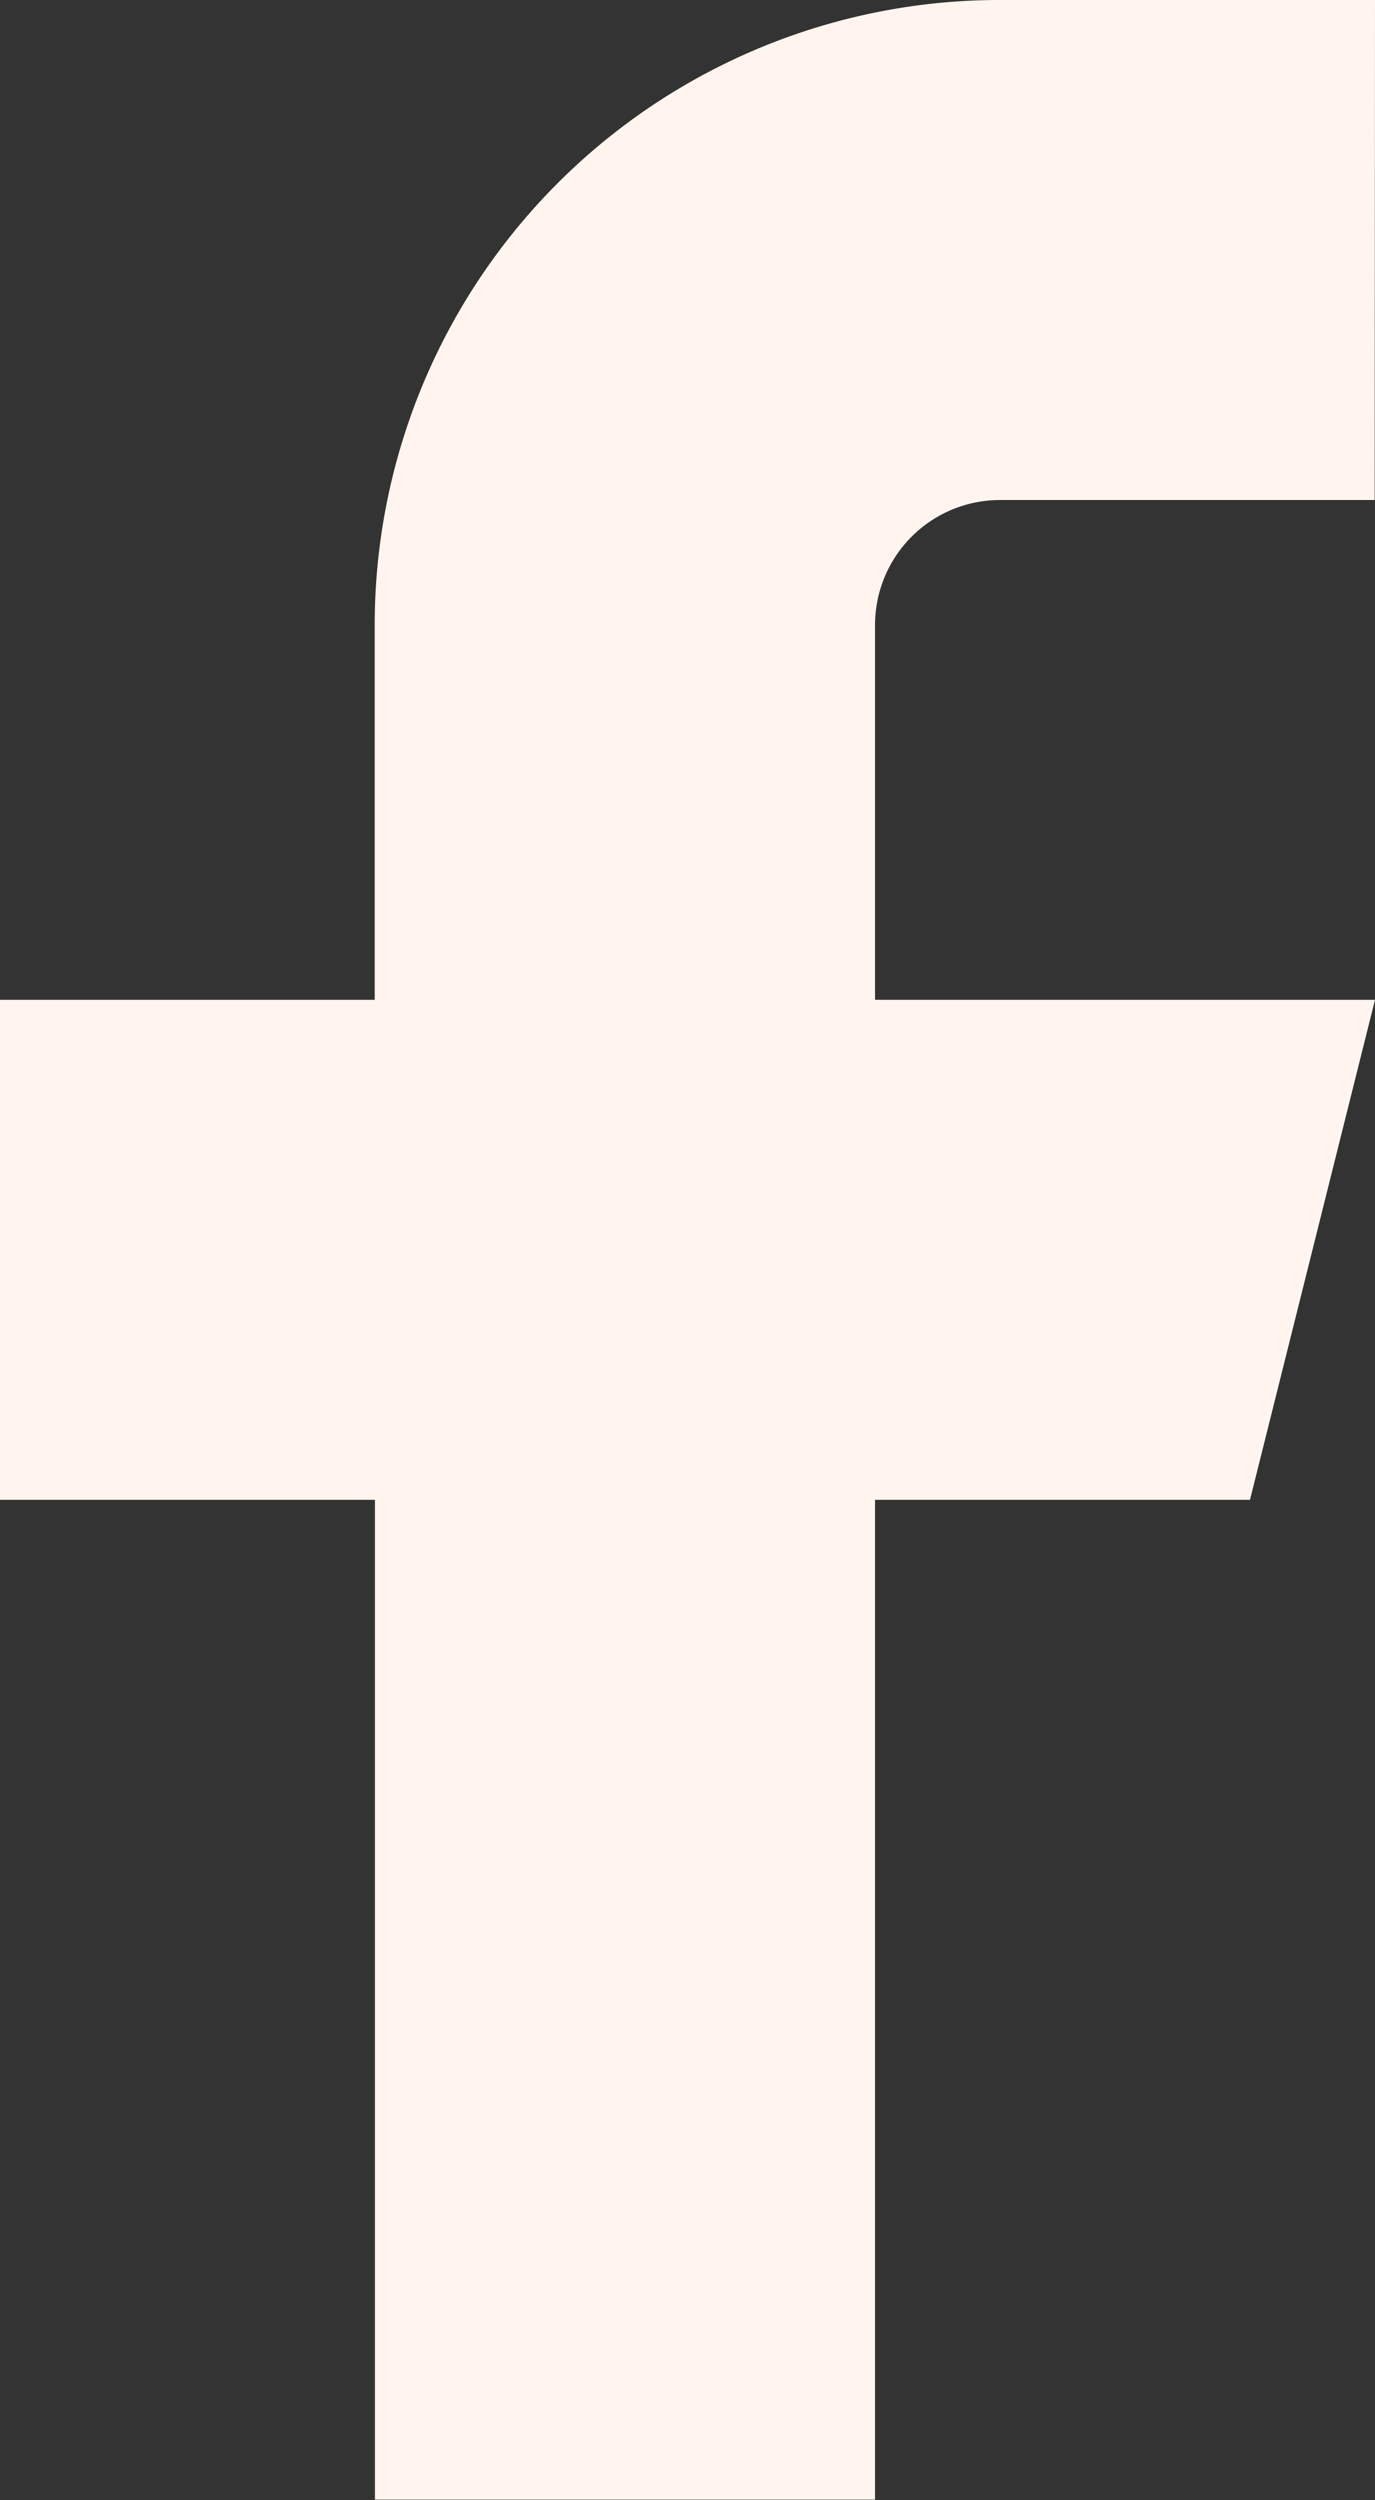 <svg xmlns="http://www.w3.org/2000/svg" width="11.691" height="21.256" viewBox="0 0 11.691 21.256"><rect x="0" y="0" width="11.691" height="21.256" fill="#333333" stroke="none"/><path id="Icon_feather-facebook" data-name="Icon feather-facebook" d="M22.191,3H19a5.314,5.314,0,0,0-5.314,5.314V11.5H10.5v4.251h3.188v8.5H17.94v-8.5h3.188L22.191,11.5H17.94V8.314A1.063,1.063,0,0,1,19,7.251h3.188Z" transform="translate(-10.5 -3)" fill="#fff5ee"></path></svg>